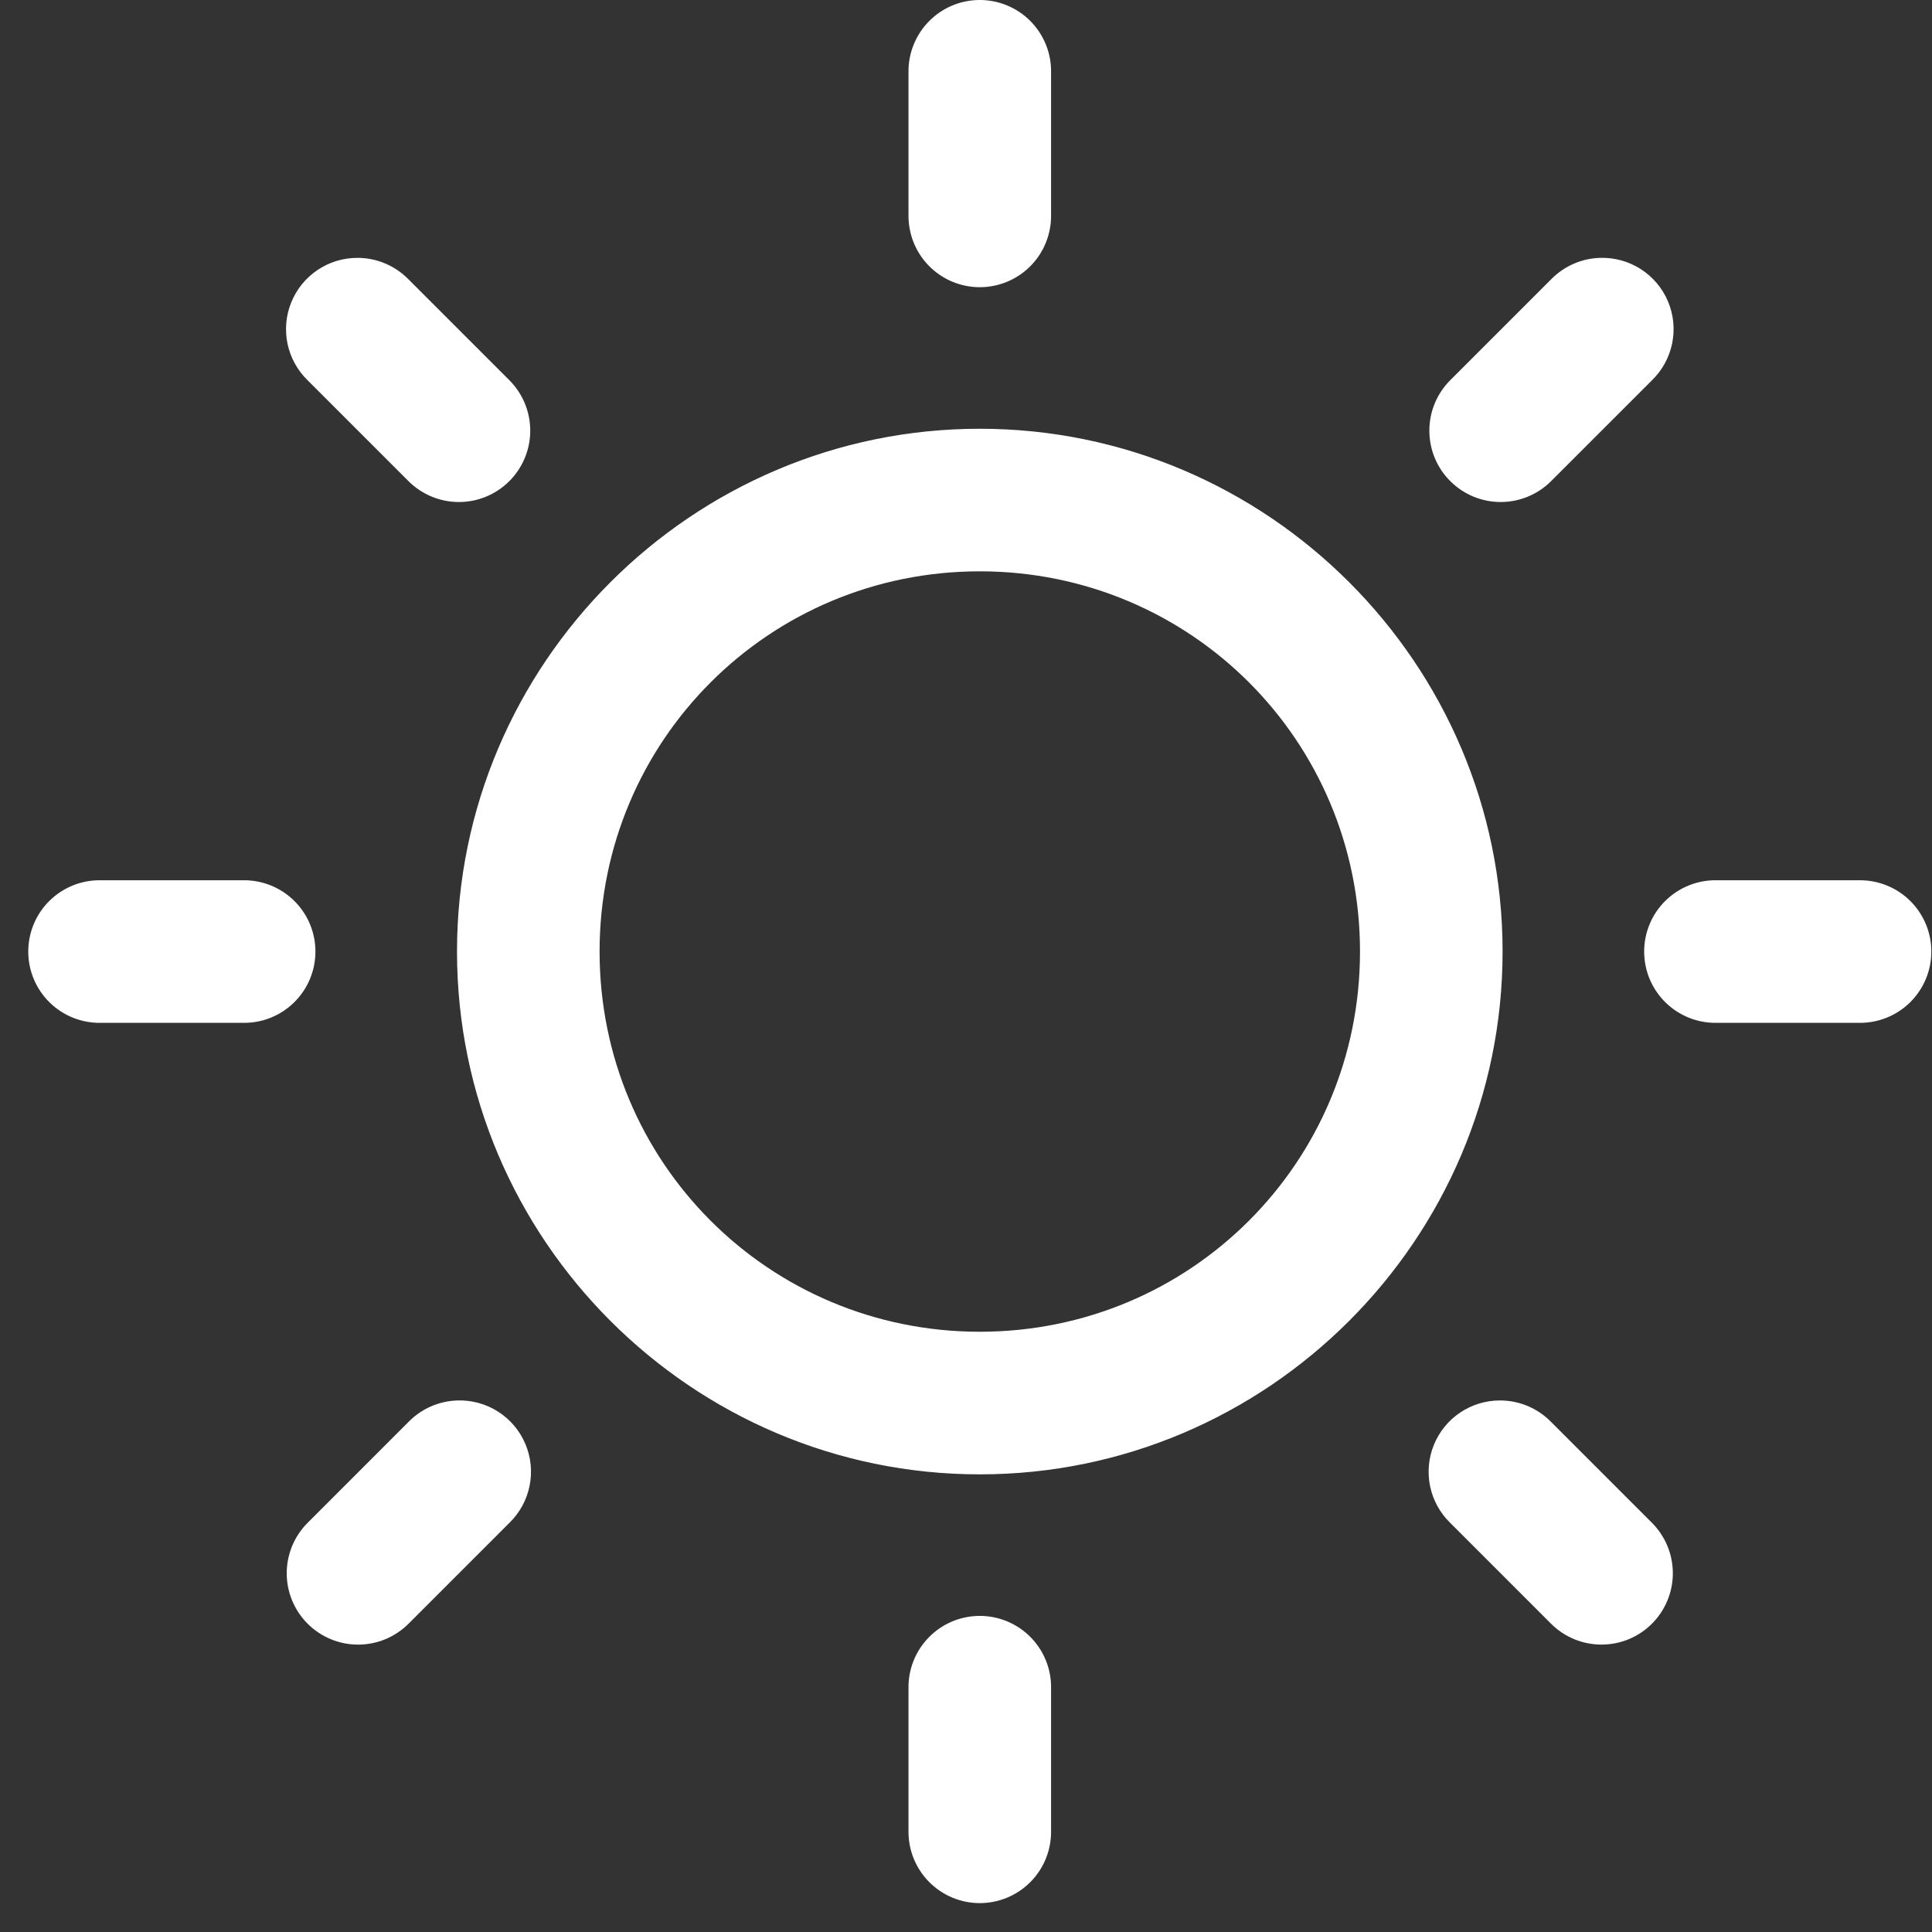<svg width="64" height="64" viewBox="0 0 64 64" fill="none" xmlns="http://www.w3.org/2000/svg">
<rect x="0" y="0" width="64" height="64" fill="#333333" stroke="none"/>
<path d="M32.42 -0C31.794 0.01 31.198 0.267 30.762 0.717C30.326 1.166 30.086 1.769 30.095 2.395V7.118C30.091 7.431 30.149 7.742 30.265 8.032C30.382 8.323 30.555 8.587 30.775 8.81C30.995 9.033 31.257 9.21 31.545 9.331C31.834 9.451 32.144 9.514 32.457 9.514C32.77 9.514 33.08 9.451 33.368 9.331C33.657 9.21 33.919 9.033 34.139 8.81C34.358 8.587 34.532 8.323 34.648 8.032C34.765 7.742 34.823 7.431 34.818 7.118V2.395C34.823 2.079 34.764 1.765 34.645 1.473C34.526 1.18 34.349 0.914 34.126 0.69C33.902 0.467 33.636 0.291 33.343 0.172C33.05 0.054 32.736 -0.005 32.42 -0ZM11.836 8.542C11.366 8.542 10.907 8.683 10.517 8.945C10.127 9.208 9.825 9.581 9.648 10.016C9.471 10.452 9.429 10.93 9.525 11.39C9.622 11.85 9.854 12.271 10.191 12.598L13.53 15.937C13.974 16.381 14.575 16.63 15.202 16.63C15.829 16.63 16.43 16.381 16.873 15.937C17.316 15.494 17.565 14.893 17.565 14.266C17.565 13.639 17.316 13.038 16.873 12.595L13.534 9.256C13.313 9.029 13.049 8.849 12.757 8.727C12.466 8.604 12.152 8.541 11.836 8.542ZM53.004 8.542C52.39 8.56 51.808 8.816 51.38 9.256L48.041 12.595C47.597 13.038 47.349 13.639 47.349 14.266C47.349 14.893 47.597 15.494 48.041 15.937C48.484 16.381 49.085 16.63 49.712 16.63C50.339 16.63 50.94 16.381 51.383 15.937L54.723 12.598C55.065 12.266 55.298 11.839 55.393 11.372C55.488 10.905 55.439 10.42 55.253 9.981C55.067 9.542 54.752 9.17 54.351 8.913C53.95 8.657 53.48 8.527 53.004 8.542ZM32.457 14.203C22.92 14.203 15.139 21.985 15.139 31.521C15.139 41.058 22.92 48.84 32.457 48.84C41.993 48.84 49.775 41.058 49.775 31.521C49.775 21.985 41.993 14.203 32.457 14.203ZM32.457 18.926C39.441 18.926 45.052 24.537 45.052 31.521C45.052 38.505 39.441 44.116 32.457 44.116C25.473 44.116 19.862 38.505 19.862 31.521C19.862 24.537 25.473 18.926 32.457 18.926ZM3.331 29.16C3.018 29.155 2.707 29.213 2.417 29.33C2.126 29.447 1.862 29.62 1.639 29.84C1.416 30.059 1.239 30.321 1.119 30.61C0.998 30.898 0.936 31.208 0.936 31.521C0.936 31.834 0.998 32.144 1.119 32.433C1.239 32.722 1.416 32.983 1.639 33.203C1.862 33.423 2.126 33.596 2.417 33.713C2.707 33.83 3.018 33.887 3.331 33.883H8.054C8.367 33.887 8.678 33.83 8.968 33.713C9.258 33.596 9.523 33.423 9.745 33.203C9.968 32.983 10.145 32.722 10.266 32.433C10.387 32.144 10.449 31.834 10.449 31.521C10.449 31.208 10.387 30.898 10.266 30.61C10.145 30.321 9.968 30.059 9.745 29.84C9.523 29.62 9.258 29.447 8.968 29.33C8.678 29.213 8.367 29.155 8.054 29.16H3.331ZM56.86 29.16C56.547 29.155 56.236 29.213 55.946 29.33C55.655 29.447 55.391 29.62 55.168 29.84C54.945 30.059 54.768 30.321 54.648 30.61C54.527 30.898 54.465 31.208 54.465 31.521C54.465 31.834 54.527 32.144 54.648 32.433C54.768 32.722 54.945 32.983 55.168 33.203C55.391 33.423 55.655 33.596 55.946 33.713C56.236 33.83 56.547 33.887 56.86 33.883H61.583C61.896 33.887 62.206 33.83 62.497 33.713C62.787 33.596 63.052 33.423 63.275 33.203C63.497 32.983 63.674 32.722 63.795 32.433C63.916 32.144 63.978 31.834 63.978 31.521C63.978 31.208 63.916 30.898 63.795 30.61C63.674 30.321 63.497 30.059 63.275 29.84C63.052 29.62 62.787 29.447 62.497 29.33C62.206 29.213 61.896 29.155 61.583 29.16H56.86ZM15.154 46.392C14.541 46.41 13.958 46.666 13.53 47.105L10.191 50.445C9.971 50.664 9.797 50.925 9.678 51.212C9.56 51.498 9.498 51.806 9.498 52.116C9.498 52.426 9.559 52.734 9.678 53.021C9.797 53.307 9.971 53.568 10.191 53.788C10.41 54.007 10.671 54.181 10.957 54.3C11.244 54.419 11.552 54.48 11.862 54.48C12.173 54.48 12.48 54.419 12.767 54.3C13.053 54.181 13.314 54.007 13.534 53.787L16.873 50.448C17.215 50.116 17.449 49.688 17.543 49.221C17.638 48.754 17.589 48.27 17.403 47.831C17.217 47.392 16.903 47.02 16.501 46.763C16.1 46.506 15.63 46.377 15.154 46.392ZM49.686 46.392C49.216 46.392 48.757 46.532 48.367 46.795C47.977 47.057 47.675 47.43 47.498 47.866C47.321 48.301 47.279 48.78 47.375 49.24C47.472 49.7 47.704 50.12 48.041 50.448L51.38 53.787C51.6 54.007 51.86 54.181 52.147 54.3C52.434 54.418 52.741 54.479 53.051 54.479C53.362 54.479 53.669 54.418 53.956 54.3C54.243 54.181 54.503 54.007 54.723 53.787C54.942 53.568 55.116 53.307 55.235 53.02C55.354 52.734 55.415 52.426 55.415 52.116C55.415 51.806 55.354 51.498 55.235 51.212C55.116 50.925 54.942 50.664 54.723 50.445L51.383 47.105C51.163 46.879 50.898 46.699 50.607 46.576C50.315 46.454 50.002 46.391 49.686 46.392ZM32.42 53.529C31.794 53.539 31.198 53.796 30.762 54.246C30.326 54.695 30.086 55.298 30.095 55.924V60.647C30.091 60.96 30.149 61.271 30.265 61.562C30.382 61.852 30.555 62.116 30.775 62.339C30.995 62.562 31.257 62.739 31.545 62.86C31.834 62.98 32.144 63.043 32.457 63.043C32.77 63.043 33.08 62.98 33.368 62.86C33.657 62.739 33.919 62.562 34.139 62.339C34.358 62.116 34.532 61.852 34.648 61.562C34.765 61.271 34.823 60.96 34.818 60.647V55.924C34.823 55.608 34.764 55.294 34.645 55.002C34.526 54.709 34.349 54.443 34.126 54.219C33.902 53.996 33.636 53.82 33.343 53.701C33.05 53.583 32.736 53.524 32.42 53.529Z" fill="white"/>
</svg>
